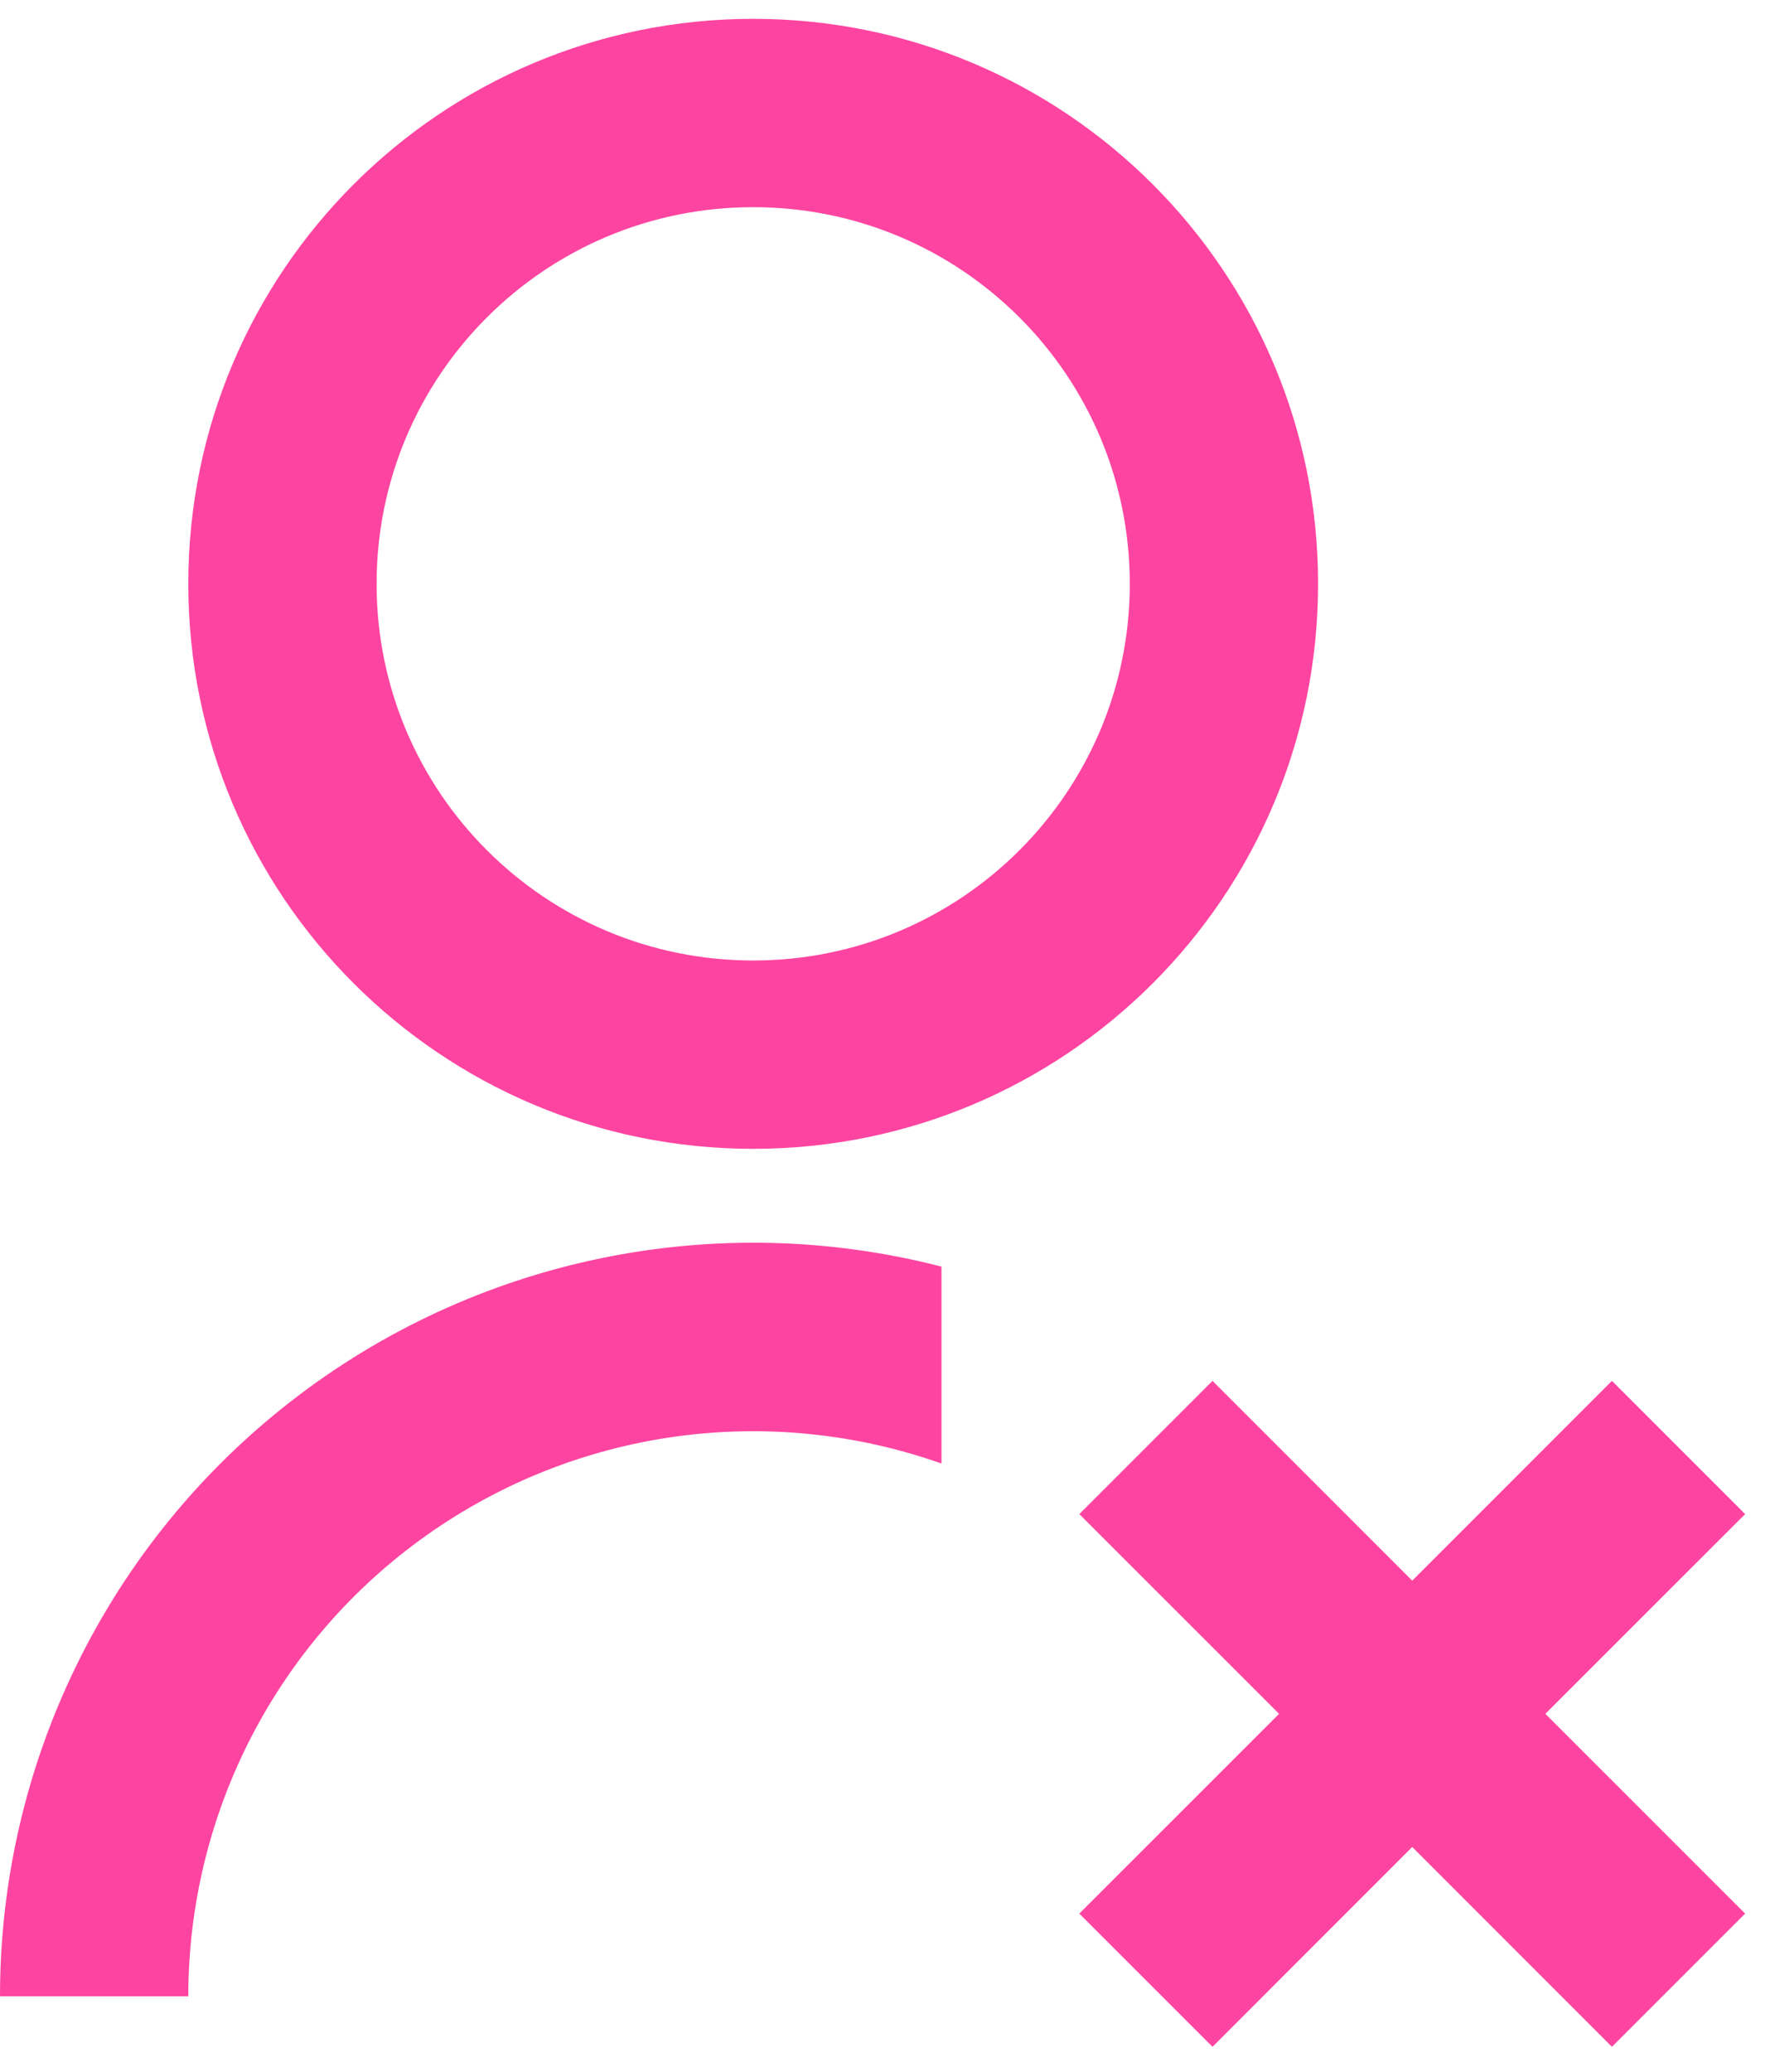 <svg width="47" height="55" viewBox="0 0 47 55" fill="none" xmlns="http://www.w3.org/2000/svg">
<path d="M25 33.63V38.855C22.737 38.055 20.316 37.81 17.939 38.139C15.561 38.469 13.298 39.365 11.339 40.751C9.379 42.136 7.781 43.972 6.678 46.103C5.575 48.235 5 50.6 5 53L6.46141e-07 52.998C-0.001 49.945 0.697 46.932 2.041 44.191C3.384 41.45 5.337 39.052 7.751 37.183C10.164 35.313 12.973 34.02 15.963 33.404C18.953 32.788 22.044 32.864 25 33.627V33.63ZM20 30.5C11.713 30.5 5 23.788 5 15.5C5 7.213 11.713 0.5 20 0.5C28.288 0.5 35 7.213 35 15.5C35 23.788 28.288 30.5 20 30.5ZM20 25.5C25.525 25.5 30 21.025 30 15.5C30 9.975 25.525 5.5 20 5.5C14.475 5.5 10 9.975 10 15.5C10 21.025 14.475 25.5 20 25.5ZM37.5 41.965L42.803 36.66L46.34 40.197L41.035 45.5L46.34 50.803L42.803 54.34L37.5 49.035L32.197 54.34L28.66 50.803L33.965 45.5L28.66 40.197L32.197 36.66L37.5 41.965Z" fill="#FE44A1"/>
</svg>
